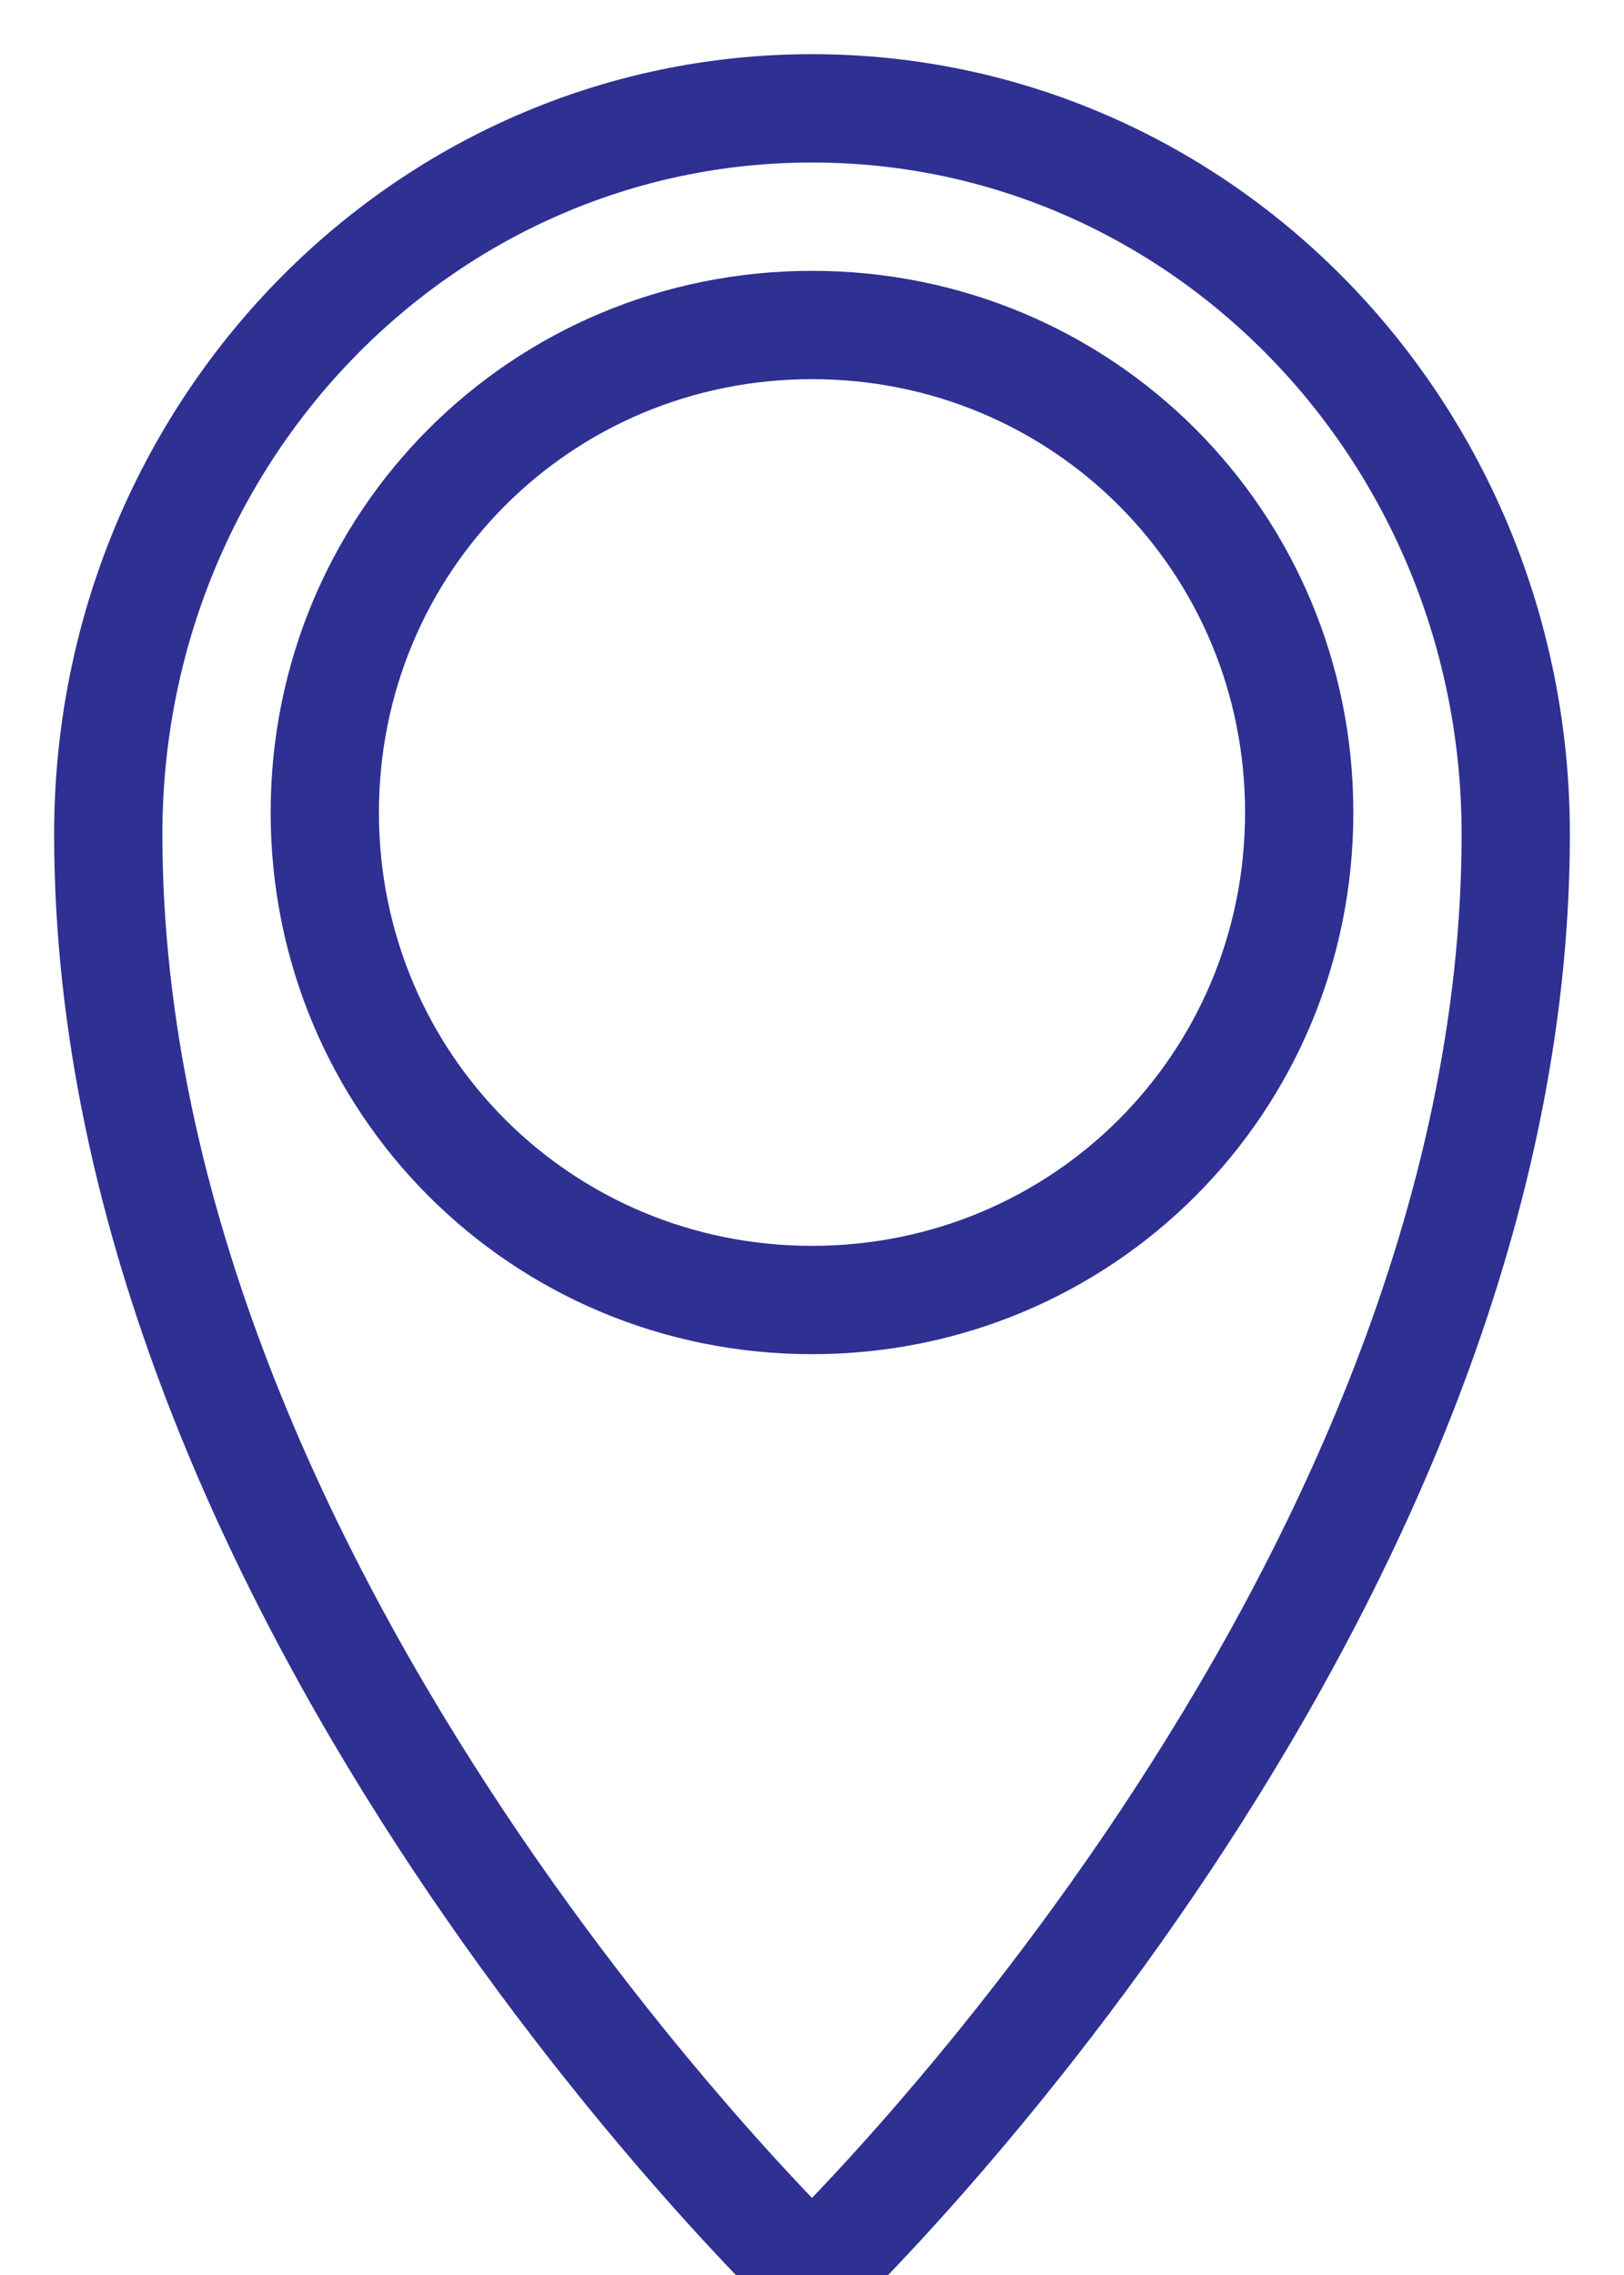 <?xml version="1.0" encoding="utf-8"?>
<!-- Generator: Adobe Illustrator 21.0.0, SVG Export Plug-In . SVG Version: 6.00 Build 0)  -->
<svg version="1.1" id="Layer_1" xmlns="http://www.w3.org/2000/svg" xmlns:xlink="http://www.w3.org/1999/xlink" x="0px" y="0px"
	 viewBox="0 0 15 21" style="enable-background:new 0 0 15 21;" xml:space="preserve">
<style type="text/css">
	.st0{fill:none;stroke:#2E3092;stroke-linecap:round;stroke-linejoin:round;}
</style>
<g>
	<path class="st0" d="M7.5,1C11.1,1,14,4,14,7.7C14,14.8,7.5,21,7.5,21S1,14.8,1,7.7C1,4,3.9,1,7.5,1z"/>
	<path class="st0" d="M12,7.5C12,10,10,12,7.5,12S3,10,3,7.5S5,3,7.5,3S12,5,12,7.5z"/>
</g>
</svg>
